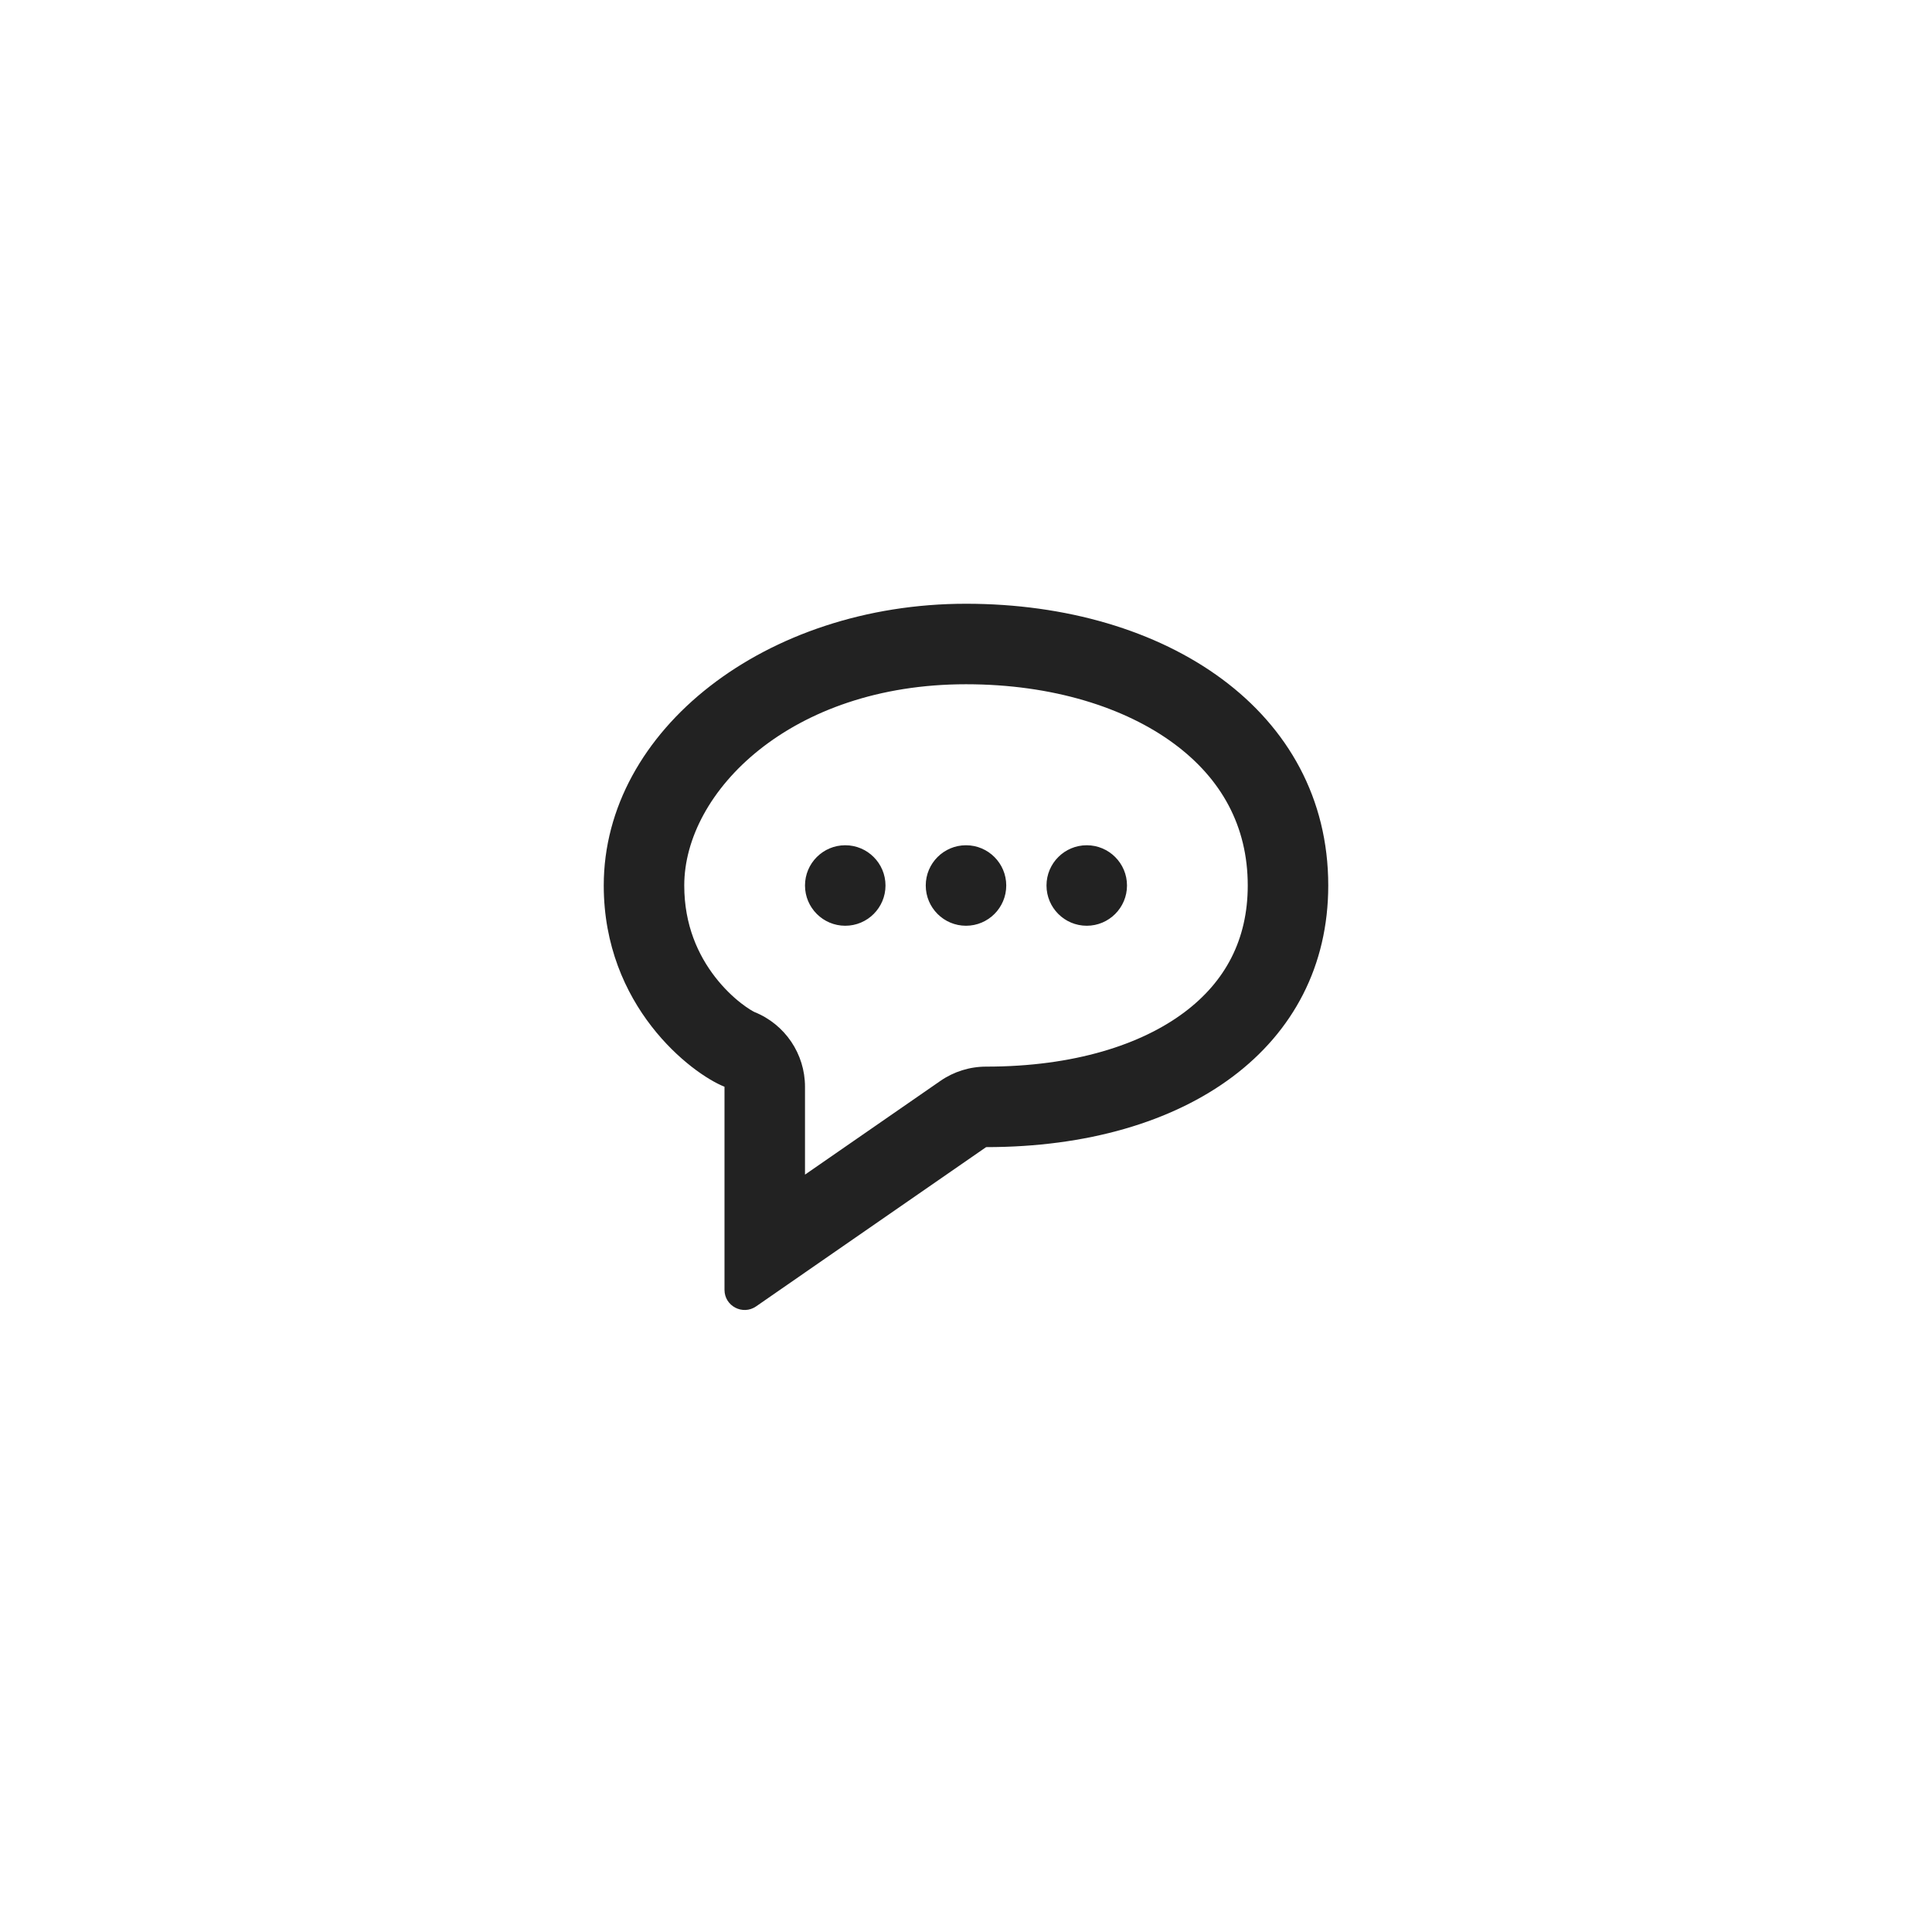 <svg width="48" height="48" viewBox="0 0 48 48" fill="none" xmlns="http://www.w3.org/2000/svg">
<path fill-rule="evenodd" clip-rule="evenodd" d="M20 27C20 26.182 19.502 25.447 18.743 25.143C18.744 25.143 18.743 25.143 18.741 25.142C18.722 25.132 18.599 25.071 18.41 24.923C18.211 24.768 17.982 24.551 17.768 24.275C17.349 23.734 17 22.988 17 22C17 19.677 19.637 17 24 17C26.152 17 27.958 17.579 29.173 18.48C30.344 19.348 31 20.525 31 22C31 23.347 30.44 24.389 29.425 25.15C28.359 25.95 26.691 26.5 24.5 26.5C24.093 26.5 23.696 26.624 23.362 26.856L20 29.183V27ZM19.949 31.651L20 31.615L24.5 28.5C29.5 28.5 33 26 33 22C33 17.662 28.971 15 24 15C19.029 15 15 18.134 15 22C15 25 17.167 26.667 18 27V30.567V30.63V31.323V32.046C18 32.449 18.453 32.686 18.785 32.457L19.378 32.046L19.949 31.651ZM21 23C21.552 23 22 22.552 22 22C22 21.448 21.552 21 21 21C20.448 21 20 21.448 20 22C20 22.552 20.448 23 21 23ZM25 22C25 22.552 24.552 23 24 23C23.448 23 23 22.552 23 22C23 21.448 23.448 21 24 21C24.552 21 25 21.448 25 22ZM27 23C27.552 23 28 22.552 28 22C28 21.448 27.552 21 27 21C26.448 21 26 21.448 26 22C26 22.552 26.448 23 27 23Z" fill="#222222"/>
</svg>
